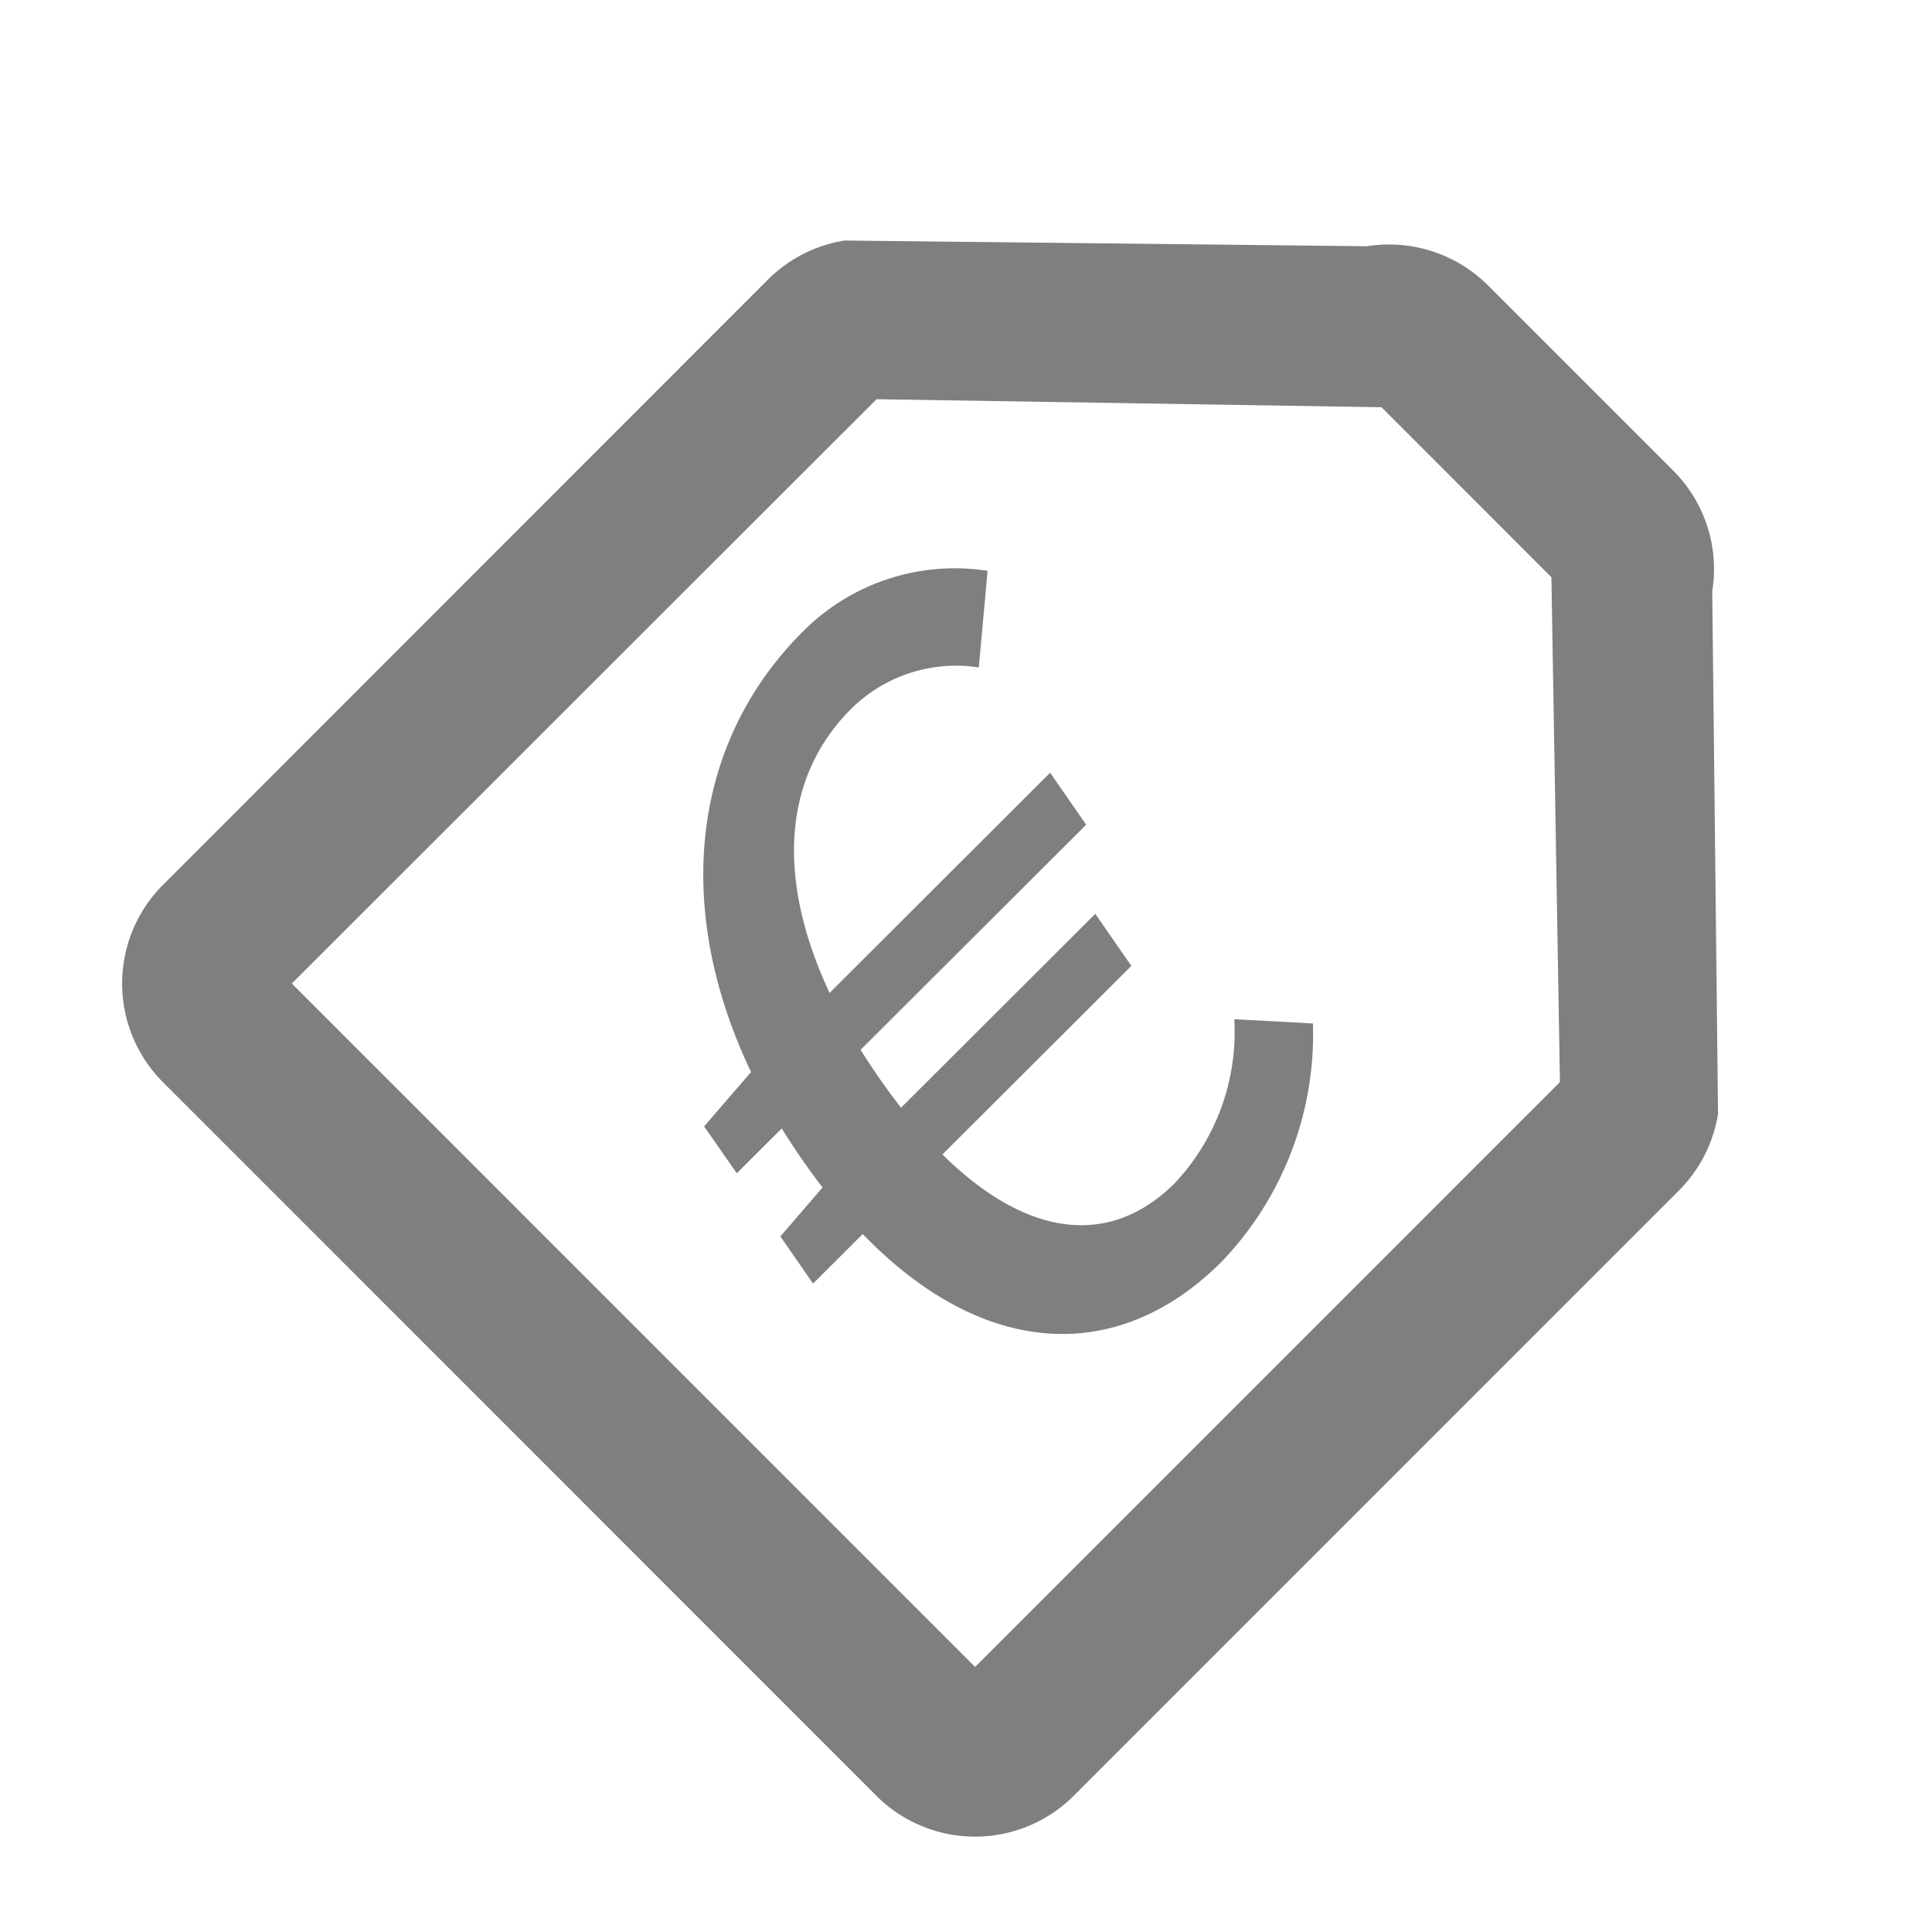 <svg xmlns="http://www.w3.org/2000/svg" width="24" height="24" viewBox="0 0 24 24">
  <g transform="translate(-71.075 -31.125)" fill="#7f7e80">
    <path d="M80.769,46.484l.631-.732,3.281-3.275.448.647L81.175,47.07Zm-.947-1.367.639-.74,3.659-3.653.448.646L80.228,45.7Zm1.215.409c-1.67-2.41-1.6-4.944.006-6.55a2.661,2.661,0,0,1,2.3-.76l-.109,1.2a1.852,1.852,0,0,0-1.586.515c-1.077,1.076-.9,2.783.342,4.576,1.269,1.83,2.649,2.343,3.679,1.315a2.745,2.745,0,0,0,.739-2.036l.977.053A4.086,4.086,0,0,1,86.249,46.8C84.753,48.294,82.719,47.953,81.037,45.526Z" />
    <path d="M81.964,53.435,73.1,44.569a1.734,1.734,0,0,1,0-2.452L80.613,34.6a1.733,1.733,0,0,1,.953-.487l6.493.071a1.736,1.736,0,0,1,1.5.486l2.3,2.3a1.729,1.729,0,0,1,.486,1.5l.072,6.492a1.733,1.733,0,0,1-.487.953l-7.514,7.515A1.734,1.734,0,0,1,81.964,53.435ZM74.7,43.343l8.488,8.489,7.265-7.265-.106-6.272-2.11-2.111-6.273-.1Z" />
  </g>
</svg>